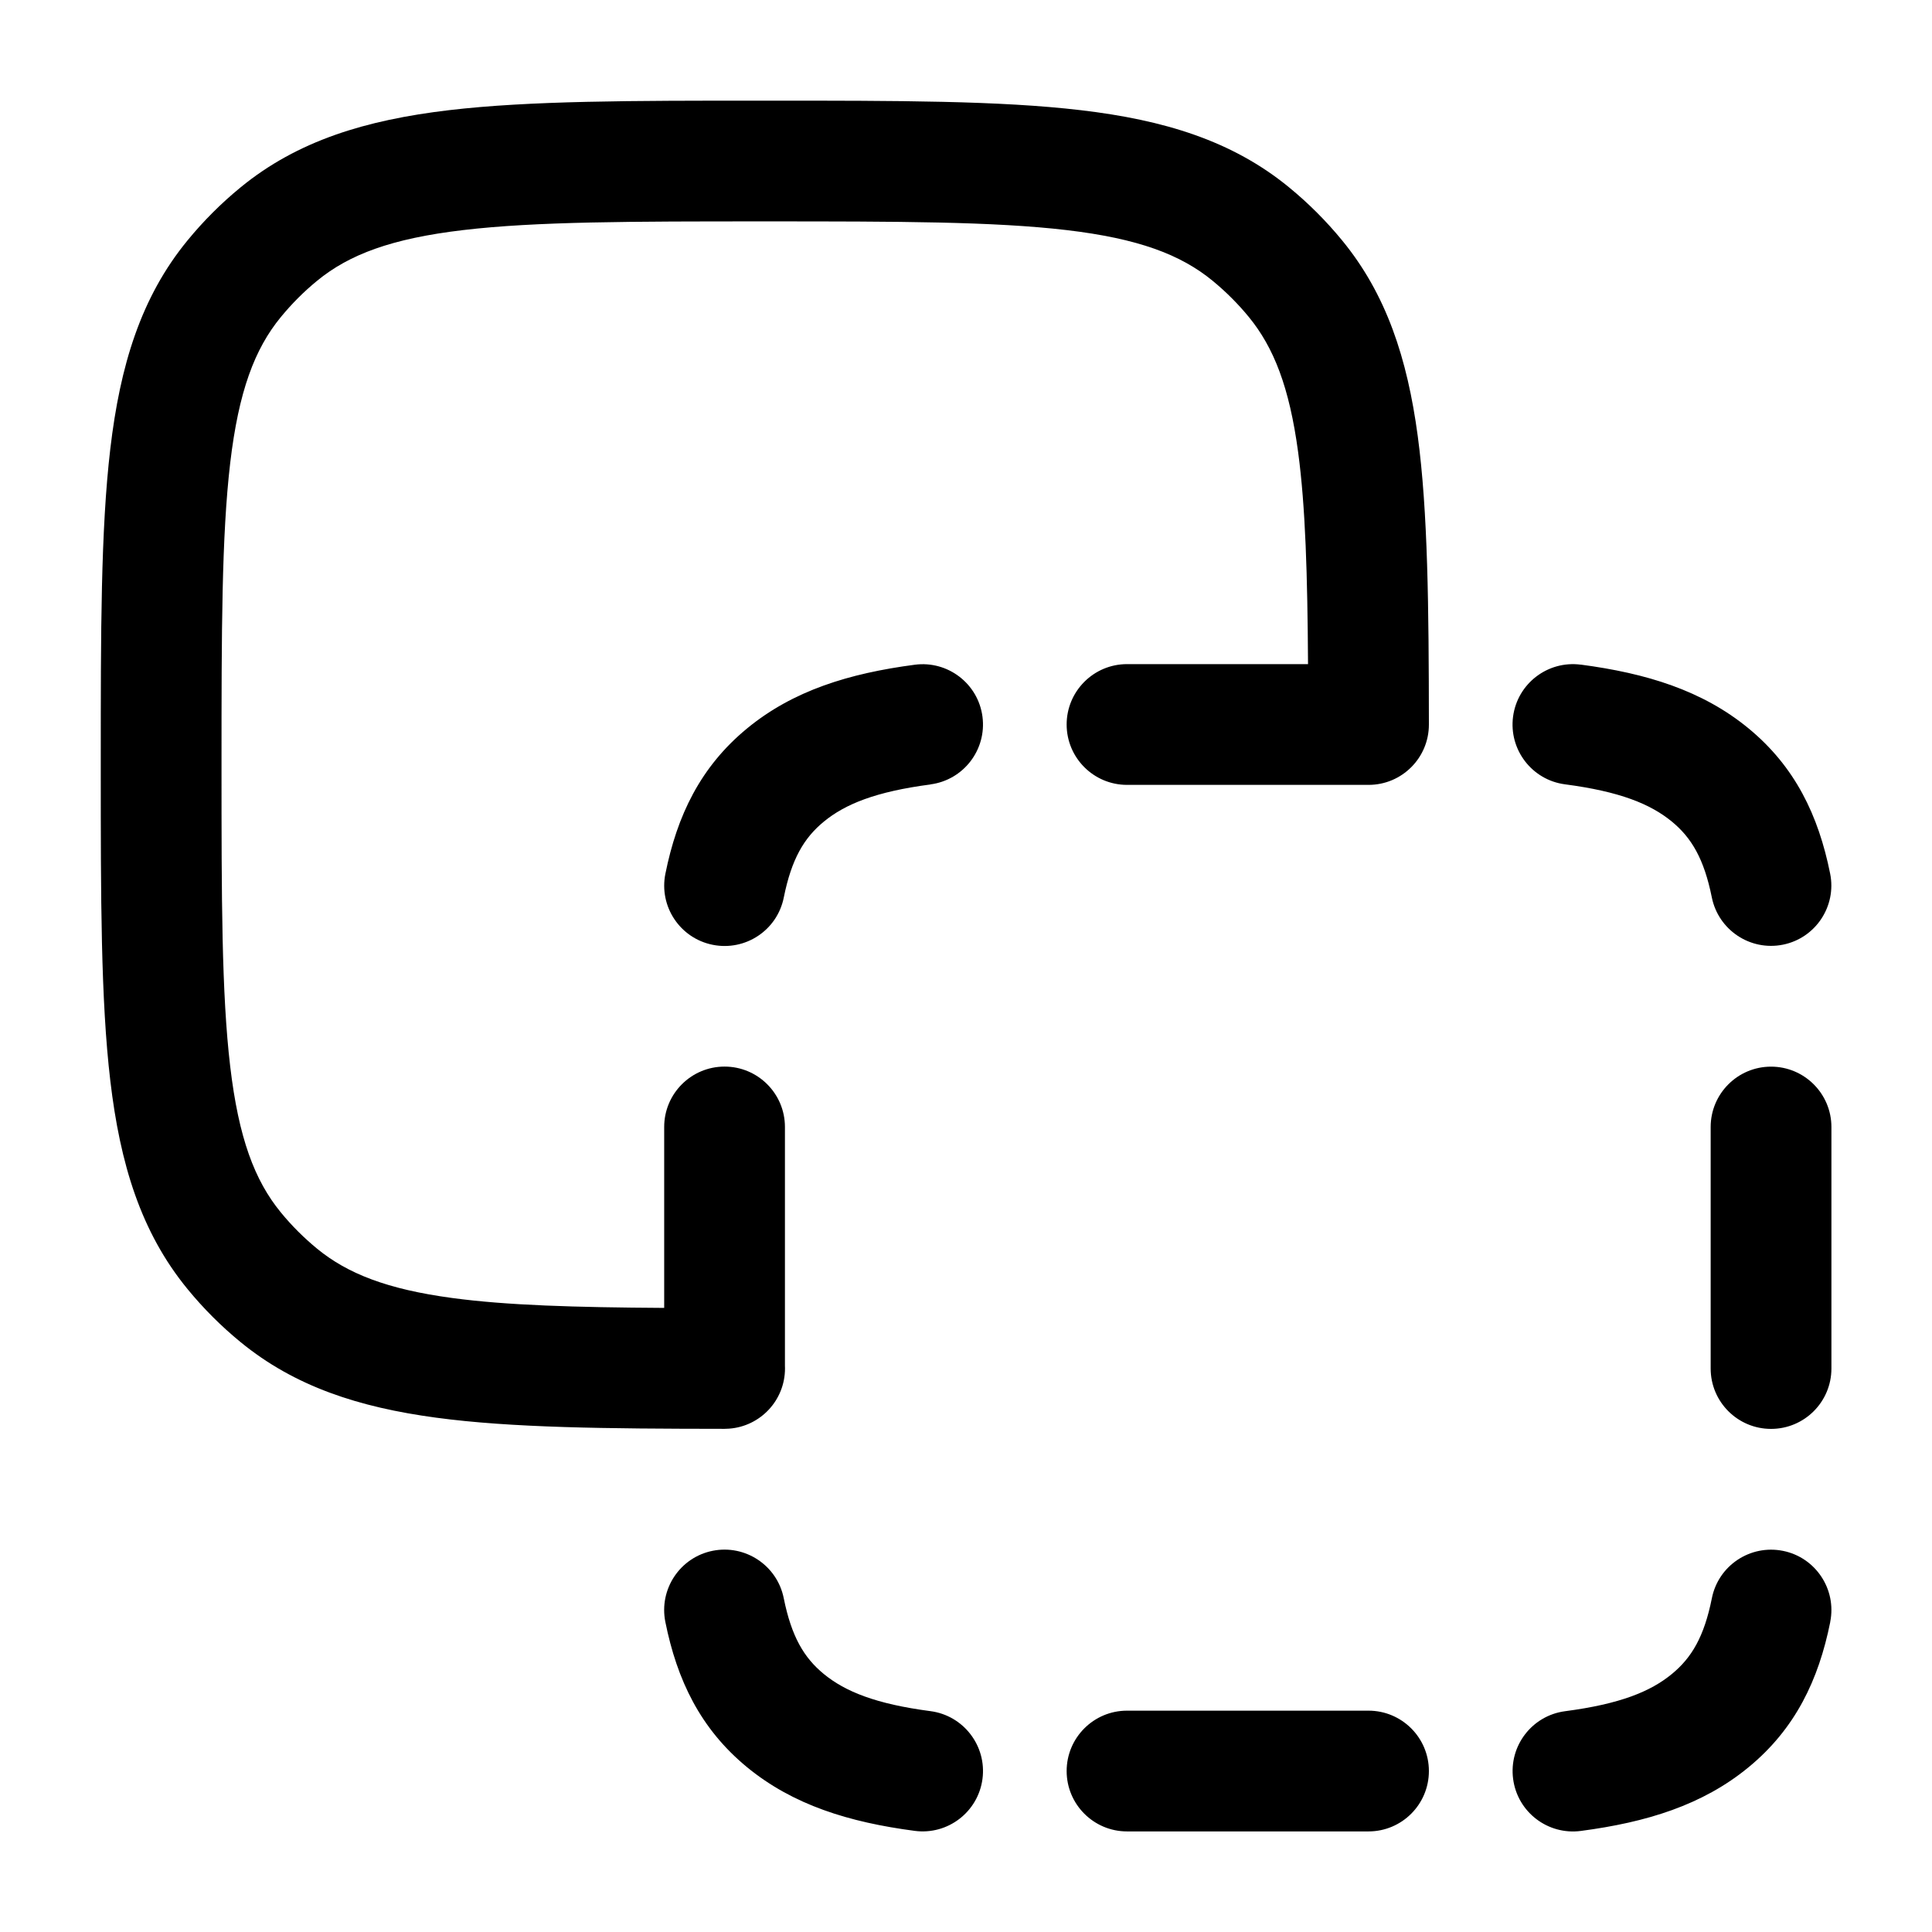 <!-- Generated by weiling.cn -->
<svg version="1.1" xmlns="http://www.w3.org/2000/svg" width="32" height="32" viewBox="0 0 32 32">
<path fill="currentColor" d="M12.733 1.667h-0.13c-2.136 0-3.829-0-5.168 0.158-1.375 0.163-2.506 0.504-3.451 1.279-0.321 0.263-0.615 0.557-0.878 0.878-0.776 0.945-1.117 2.077-1.279 3.452-0.158 1.339-0.158 3.031-0.158 5.168v0 0.13c-0 2.136-0 3.829 0.158 5.168 0.162 1.375 0.504 2.506 1.279 3.451 0.263 0.321 0.557 0.615 0.878 0.878 0.896 0.735 1.959 1.080 3.238 1.252 1.254 0.169 2.817 0.183 4.765 0.185 0.005 0 0.009 0 0.014 0 0.025 0 0.050-0.001 0.074-0.003 0.518-0.037 0.927-0.469 0.927-0.997 0-0.016-0-0.032-0.001-0.048v-3.952c0-0.552-0.448-1-1-1s-1 0.448-1 1v2.997c-1.48-0.009-2.606-0.042-3.511-0.164-1.077-0.145-1.734-0.404-2.237-0.816-0.219-0.18-0.421-0.381-0.601-0.601-0.435-0.53-0.699-1.232-0.839-2.418-0.143-1.208-0.144-2.782-0.144-4.998s0.002-3.79 0.144-4.998c0.14-1.186 0.404-1.888 0.839-2.417 0.18-0.219 0.381-0.421 0.601-0.601 0.53-0.435 1.232-0.699 2.417-0.839 1.208-0.143 2.782-0.144 4.998-0.144s3.79 0.002 4.998 0.144c1.186 0.14 1.888 0.404 2.418 0.839 0.219 0.18 0.421 0.381 0.601 0.601 0.412 0.503 0.671 1.16 0.816 2.237 0.122 0.905 0.155 2.032 0.164 3.512h-2.998c-0.552 0-1 0.448-1 1s0.448 1 1 1h3.987c0.005 0 0.010 0 0.014 0 0.552-0 1-0.448 0.999-1.001-0.002-1.954-0.016-3.521-0.185-4.779-0.172-1.279-0.517-2.343-1.252-3.238-0.263-0.321-0.557-0.615-0.878-0.878-0.945-0.776-2.077-1.117-3.451-1.279-1.339-0.158-3.031-0.158-5.168-0.158v0zM15.411 12.992c0.548-0.072 0.933-0.574 0.862-1.121s-0.574-0.933-1.121-0.861c-1.087 0.143-2.015 0.427-2.778 1.055-0.773 0.636-1.16 1.445-1.353 2.407-0.109 0.541 0.242 1.069 0.784 1.177s1.069-0.242 1.177-0.784c0.129-0.64 0.336-0.987 0.663-1.256 0.354-0.291 0.86-0.497 1.768-0.616zM26.183 11.009c-0.548-0.072-1.050 0.314-1.122 0.861s0.314 1.050 0.861 1.121c0.907 0.119 1.413 0.325 1.768 0.616 0.327 0.269 0.534 0.617 0.663 1.256 0.109 0.541 0.636 0.892 1.177 0.784s0.892-0.636 0.783-1.177c-0.193-0.962-0.58-1.771-1.353-2.407-0.763-0.627-1.691-0.912-2.778-1.055zM30.334 18.667c0-0.552-0.448-1-1-1s-1 0.448-1 1v4c0 0.552 0.448 1 1 1s1-0.448 1-1v-4zM12.981 26.47c-0.109-0.541-0.636-0.892-1.177-0.784s-0.892 0.636-0.784 1.177c0.193 0.962 0.58 1.771 1.353 2.407 0.763 0.627 1.691 0.912 2.778 1.055 0.548 0.072 1.050-0.314 1.122-0.861s-0.314-1.050-0.861-1.122c-0.907-0.119-1.413-0.325-1.768-0.616-0.327-0.269-0.534-0.616-0.663-1.256zM30.314 26.864c0.109-0.541-0.242-1.069-0.783-1.177s-1.069 0.242-1.177 0.784c-0.128 0.64-0.336 0.987-0.663 1.256-0.354 0.291-0.86 0.497-1.768 0.616-0.548 0.072-0.933 0.574-0.861 1.122s0.574 0.933 1.122 0.861c1.087-0.143 2.015-0.427 2.778-1.055 0.773-0.636 1.16-1.445 1.353-2.407zM18.667 28.334c-0.552 0-1 0.448-1 1s0.448 1 1 1h4c0.552 0 1-0.448 1-1s-0.448-1-1-1h-4z"></path>
</svg>
